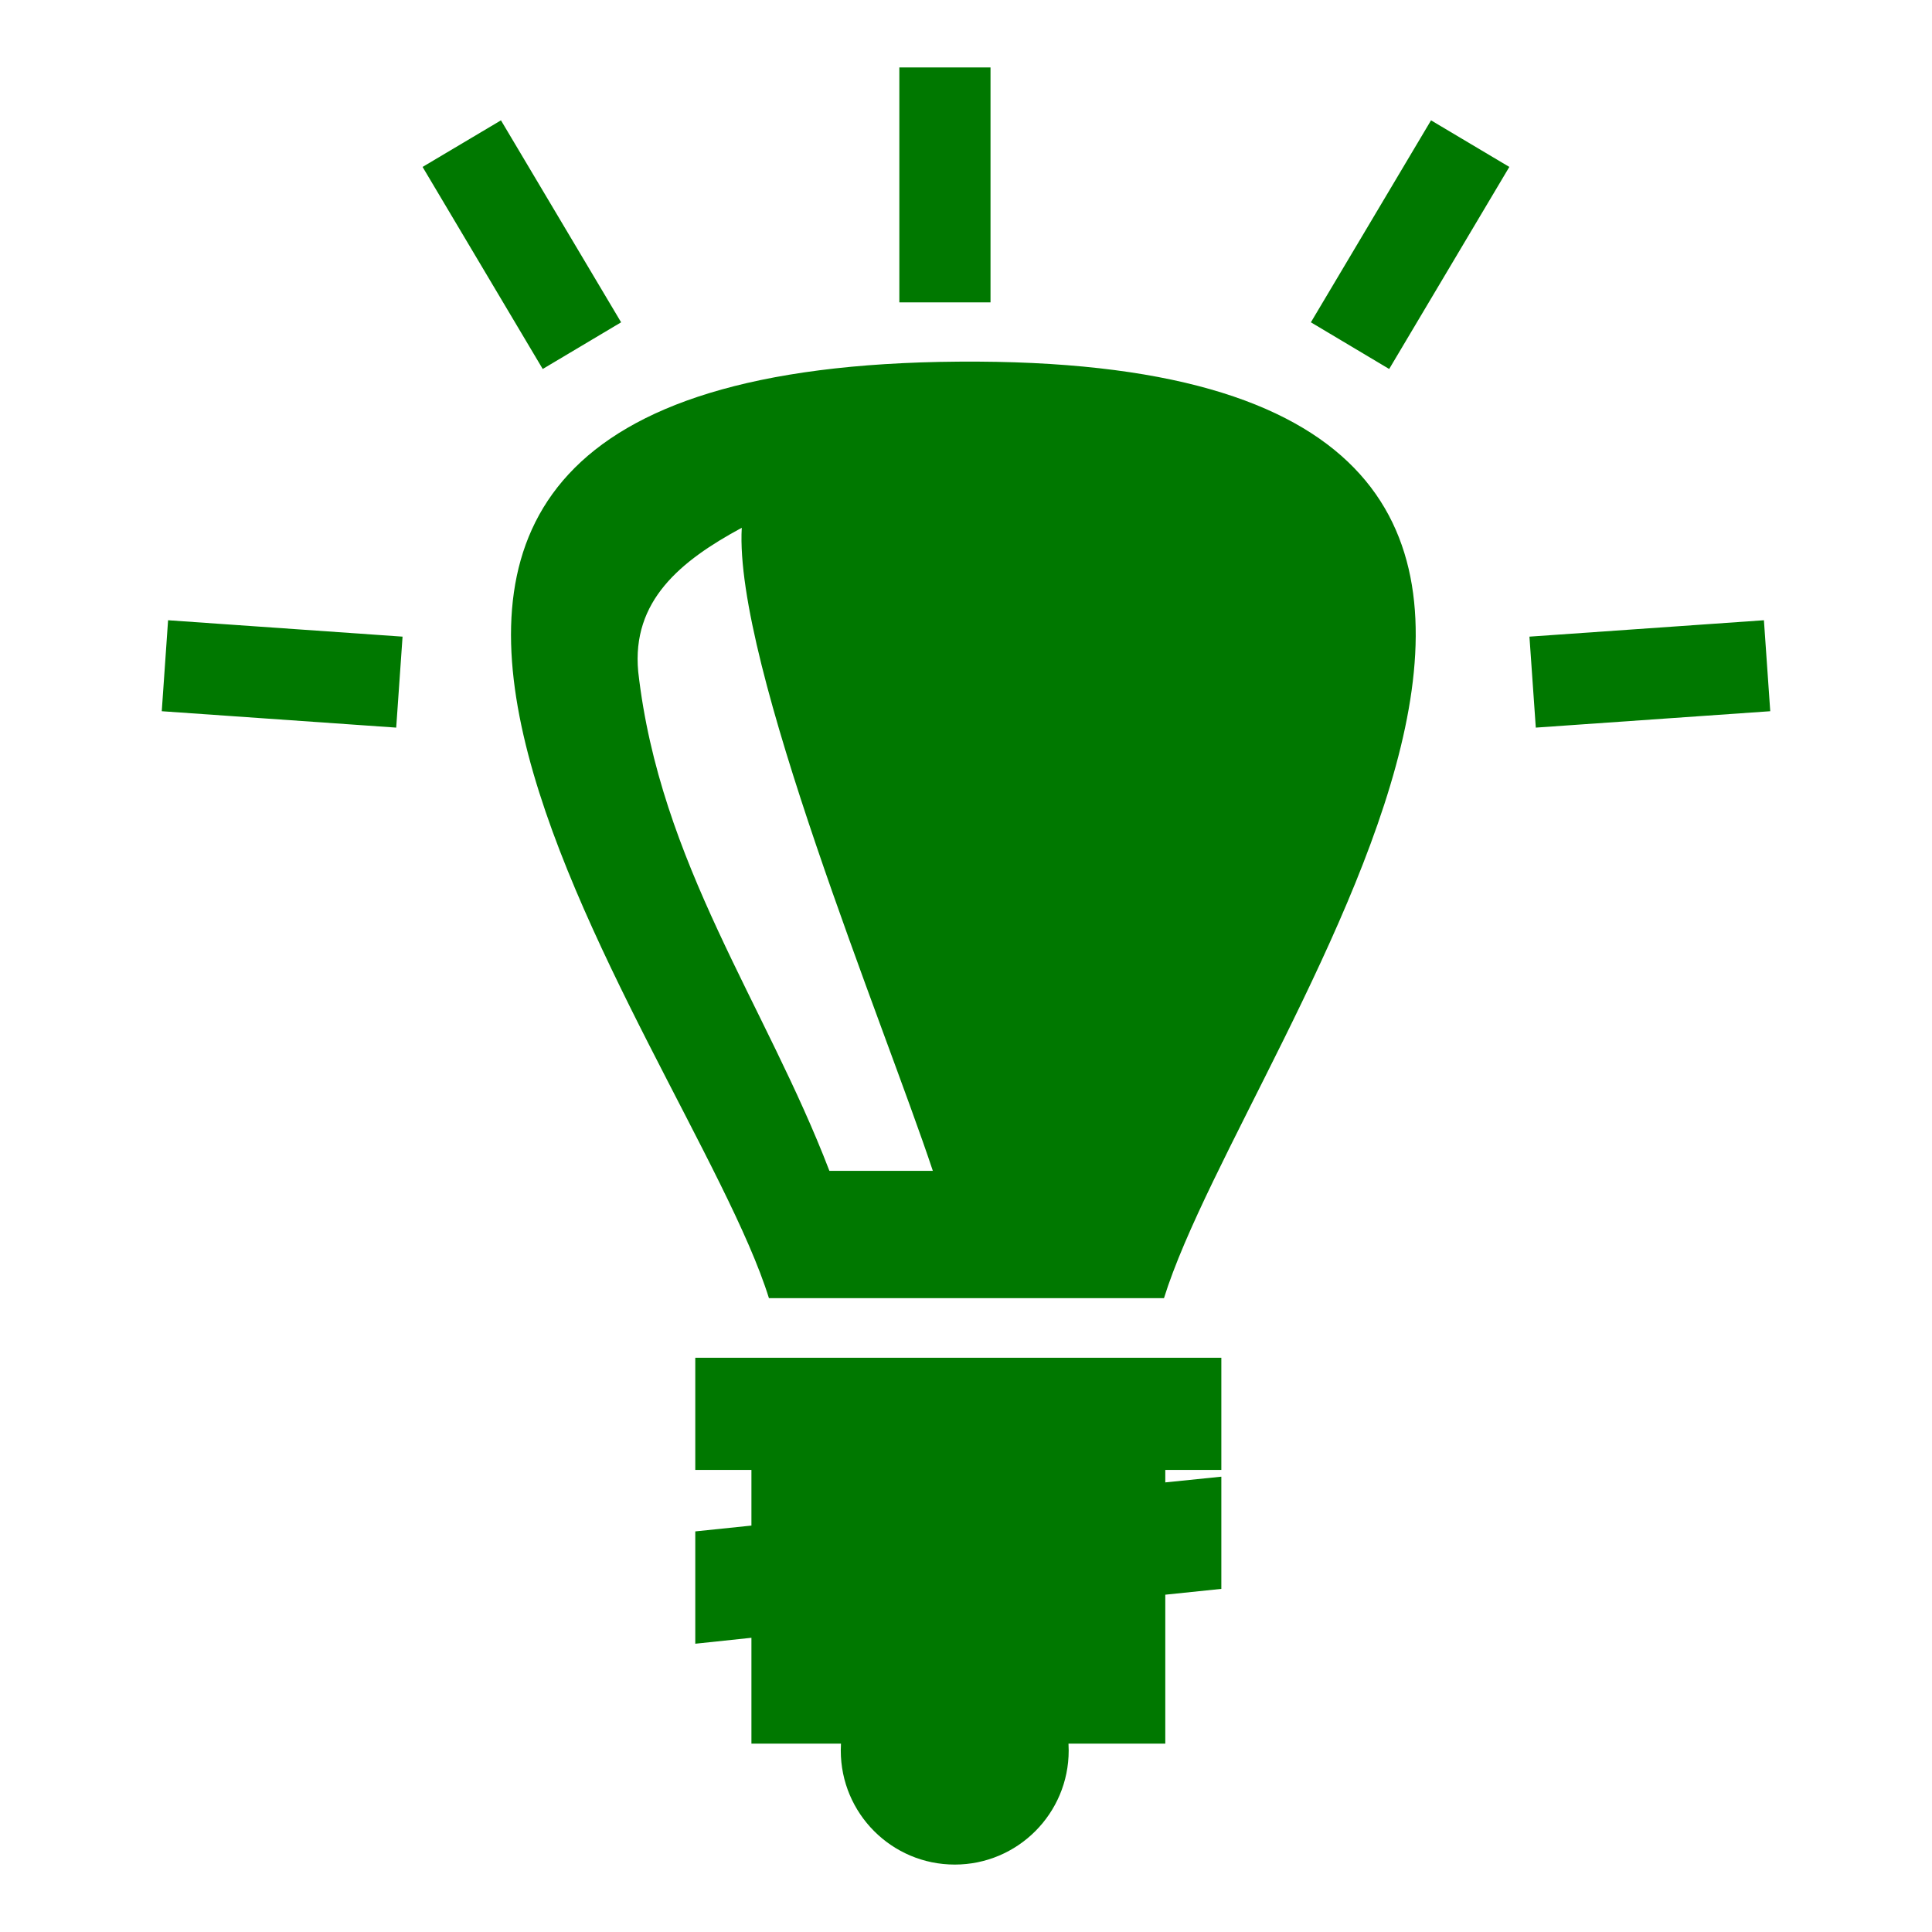 <?xml version="1.0" encoding="UTF-8" standalone="no"?><!DOCTYPE svg PUBLIC "-//W3C//DTD SVG 1.1//EN" "http://www.w3.org/Graphics/SVG/1.1/DTD/svg11.dtd"><svg width="100%" height="100%" viewBox="0 0 80 80" version="1.1" xmlns="http://www.w3.org/2000/svg" xmlns:xlink="http://www.w3.org/1999/xlink" xml:space="preserve" xmlns:serif="http://www.serif.com/" style="fill-rule:evenodd;clip-rule:evenodd;stroke-linejoin:round;stroke-miterlimit:2;"><path d="M73.302,29.45l-0.262,-3.767l-9.709,0.679l0.263,3.767l9.708,-0.679Zm-42.587,-7.596c-2.538,1.371 -4.563,3.025 -4.288,5.958c0.896,7.93 5.279,13.784 7.917,20.671l4.283,0c-2.012,-6.05 -8.233,-21.021 -7.912,-26.629Zm1.125,31.9c-3.334,-10.733 -26.388,-38.525 7.845,-38.779c34.546,-0.258 11.938,27.762 8.513,38.779l-16.358,0Zm-25.142,-24.304l0.262,-3.767l9.709,0.679l-0.263,3.767l-9.708,-0.679Zm10.8,-22.538l3.246,-1.929l4.975,8.363l-3.246,1.933l-4.975,-8.367Zm19.742,-4.12l3.775,0l0,9.729l-3.775,0l0,-9.729Zm-8.45,60.62l2.325,-0.241l0,-2.304l-2.325,0l0,-4.646l21.783,0l0,4.646l-2.321,0l0,0.516l2.321,-0.237l0,4.646l-2.321,0.241l0,6.167l-4.008,0c0.004,0.092 0.008,0.192 0.008,0.287c0,2.605 -2.112,4.721 -4.717,4.721c-2.608,0 -4.72,-2.116 -4.72,-4.721c0,-0.095 0.004,-0.195 0.008,-0.287l-3.708,0l0,-4.383l-2.325,0.246l0,-4.651Zm33.708,-56.5l-3.242,-1.929l-4.975,8.363l3.242,1.933l4.975,-8.367Z" style="fill:#007800;"/></svg>